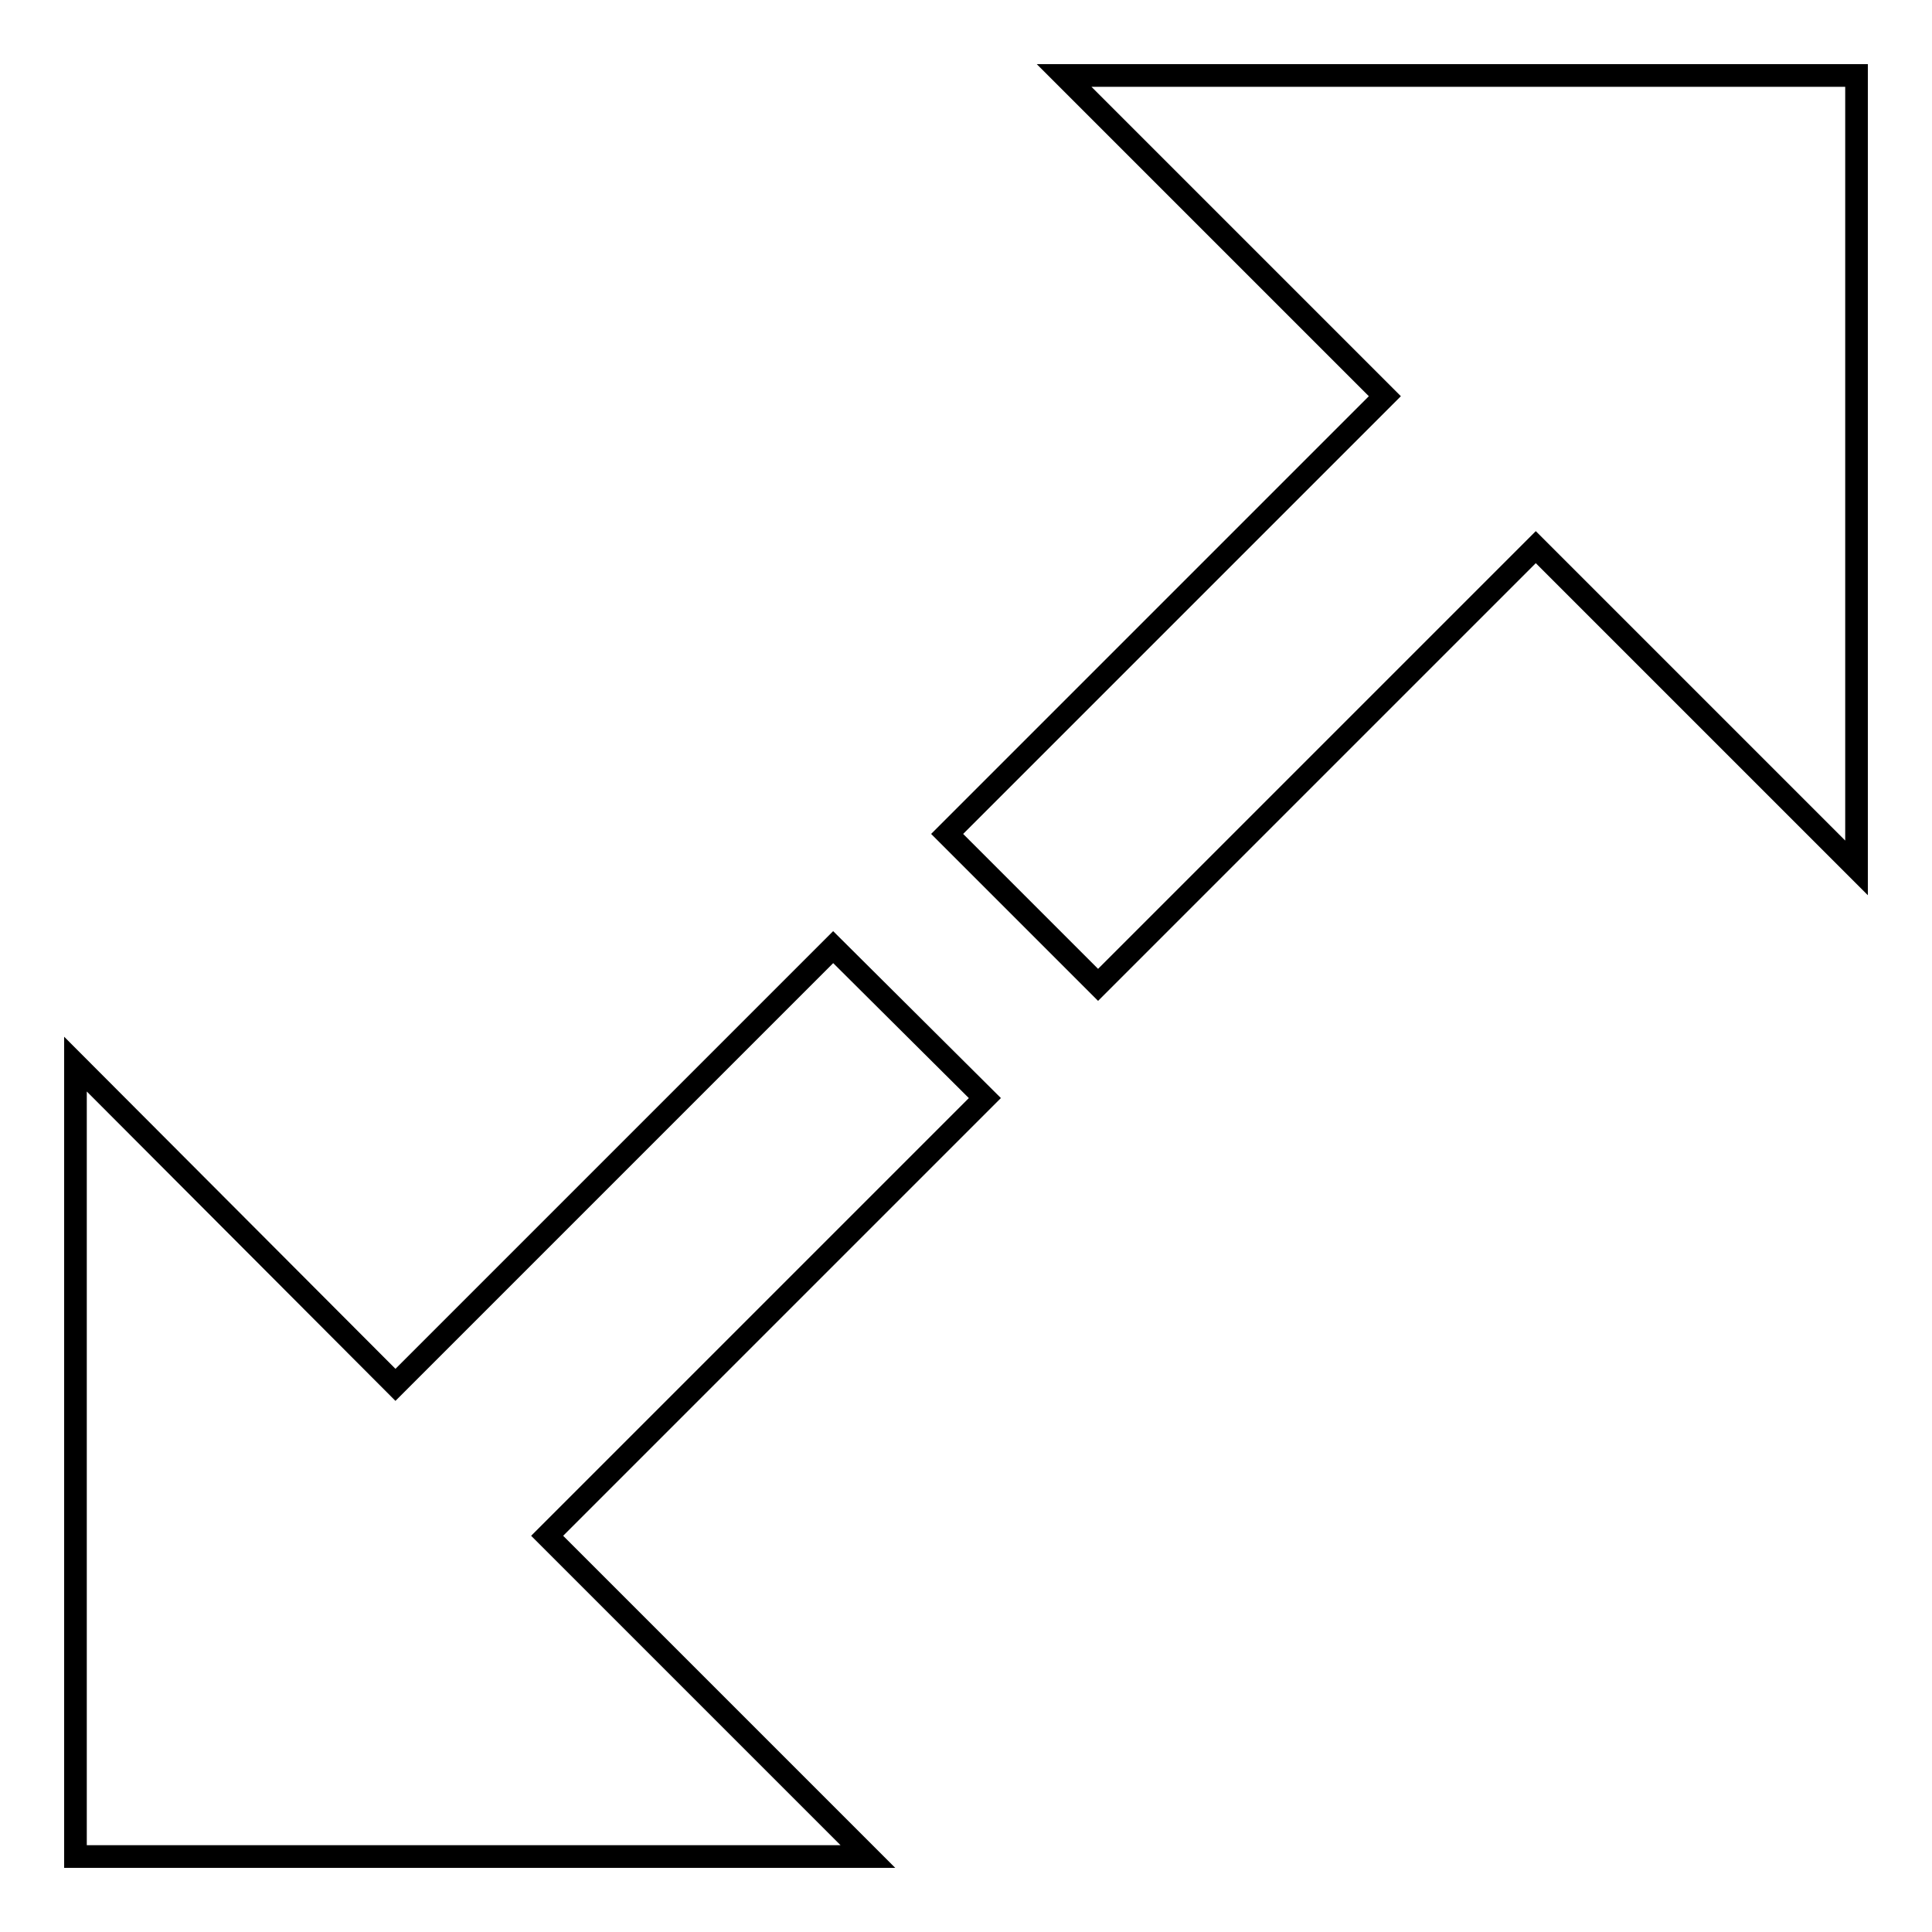 <?xml version="1.0" encoding="utf-8"?>
<!-- Svg Vector Icons : http://www.onlinewebfonts.com/icon -->
<!DOCTYPE svg PUBLIC "-//W3C//DTD SVG 1.1//EN" "http://www.w3.org/Graphics/SVG/1.1/DTD/svg11.dtd">
<svg version="1.1" xmlns="http://www.w3.org/2000/svg" xmlns:xlink="http://www.w3.org/1999/xlink" x="0px" y="0px" viewBox="0 0 256 256" enable-background="new 0 0 256 256" xml:space="preserve">
<g><g><path stroke-width="3" fill-opacity="0" stroke="#000000"  d="M141,10l42.5,42.5l-58,58l20,20l58-58L246,115V10H141z"/><path stroke-width="3" fill-opacity="0" stroke="#000000"  d="M110.4,125.5l-58,58L10,141v105h105l-42.5-42.5l58-58L110.4,125.5z"/></g></g>
</svg>